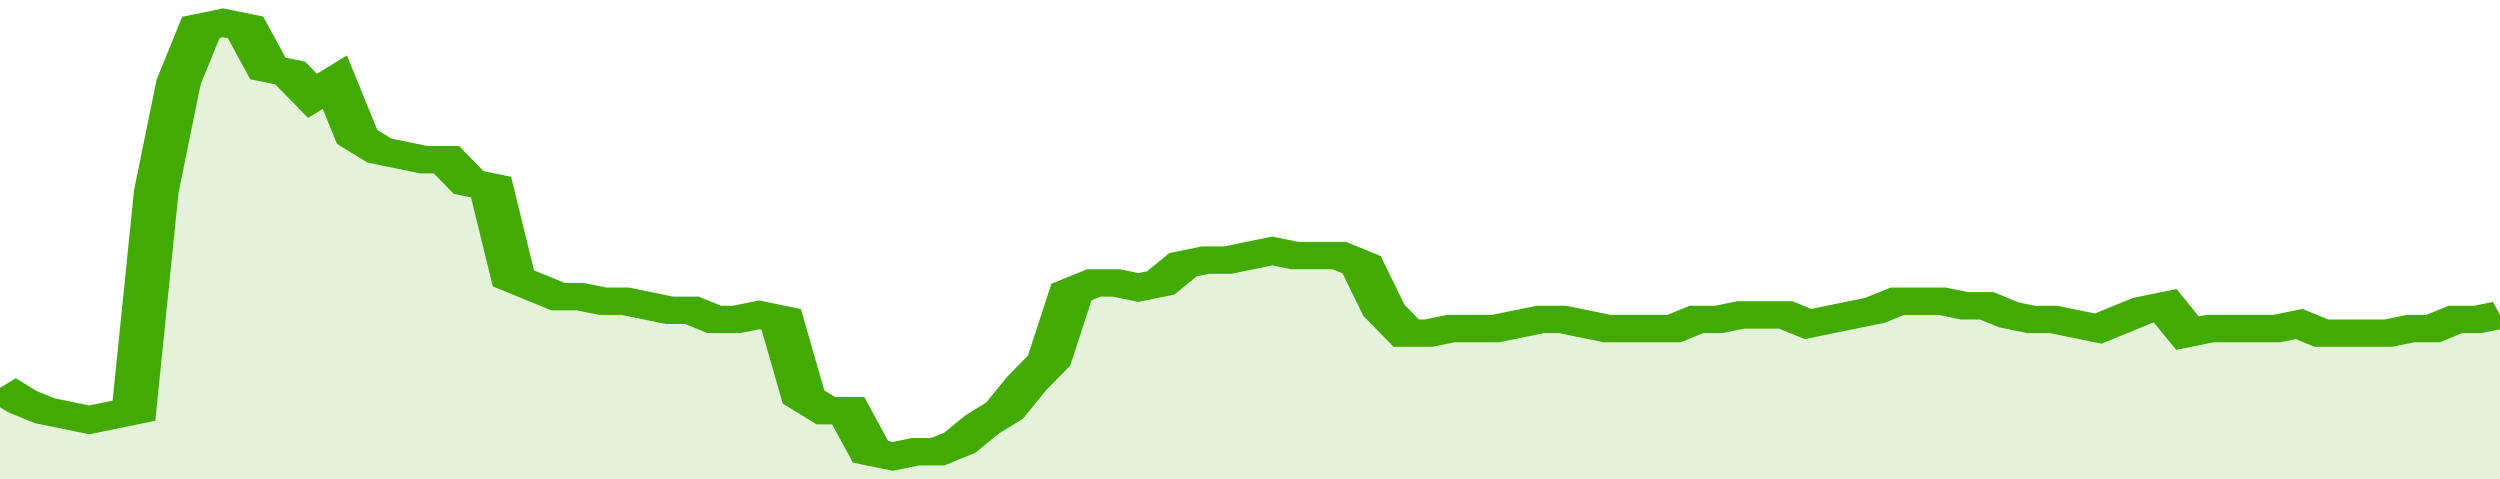 <svg xmlns="http://www.w3.org/2000/svg" viewBox="0 0 336 105" width="120" height="23" preserveAspectRatio="none">
				 <polyline fill="none" stroke="#43AA05" stroke-width="6" points="0, 85 3, 88 6, 90 9, 91 12, 92 15, 91 18, 90 21, 42 24, 18 27, 6 30, 5 33, 6 36, 15 39, 16 42, 21 45, 18 48, 30 51, 33 54, 34 57, 35 60, 35 63, 40 66, 41 69, 61 72, 63 75, 65 78, 65 81, 66 84, 66 87, 67 90, 68 93, 68 96, 70 99, 70 102, 69 105, 70 108, 87 111, 90 114, 90 117, 99 120, 100 123, 99 126, 99 129, 97 132, 93 135, 90 138, 84 141, 79 144, 64 147, 62 150, 62 153, 63 156, 62 159, 58 162, 57 165, 57 168, 56 171, 55 174, 56 177, 56 180, 56 183, 58 186, 68 189, 73 192, 73 195, 72 198, 72 201, 72 204, 71 207, 70 210, 70 213, 71 216, 72 219, 72 222, 72 225, 72 228, 70 231, 70 234, 69 237, 69 240, 69 243, 71 246, 70 249, 69 252, 68 255, 66 258, 66 261, 66 264, 67 267, 67 270, 69 273, 70 276, 70 279, 71 282, 72 285, 70 288, 68 291, 67 294, 73 297, 72 300, 72 303, 72 306, 72 309, 71 312, 73 315, 73 318, 73 321, 73 324, 72 327, 72 330, 70 333, 70 336, 69 336, 69 "> </polyline>
				 <polygon fill="#43AA05" opacity="0.15" points="0, 105 0, 85 3, 88 6, 90 9, 91 12, 92 15, 91 18, 90 21, 42 24, 18 27, 6 30, 5 33, 6 36, 15 39, 16 42, 21 45, 18 48, 30 51, 33 54, 34 57, 35 60, 35 63, 40 66, 41 69, 61 72, 63 75, 65 78, 65 81, 66 84, 66 87, 67 90, 68 93, 68 96, 70 99, 70 102, 69 105, 70 108, 87 111, 90 114, 90 117, 99 120, 100 123, 99 126, 99 129, 97 132, 93 135, 90 138, 84 141, 79 144, 64 147, 62 150, 62 153, 63 156, 62 159, 58 162, 57 165, 57 168, 56 171, 55 174, 56 177, 56 180, 56 183, 58 186, 68 189, 73 192, 73 195, 72 198, 72 201, 72 204, 71 207, 70 210, 70 213, 71 216, 72 219, 72 222, 72 225, 72 228, 70 231, 70 234, 69 237, 69 240, 69 243, 71 246, 70 249, 69 252, 68 255, 66 258, 66 261, 66 264, 67 267, 67 270, 69 273, 70 276, 70 279, 71 282, 72 285, 70 288, 68 291, 67 294, 73 297, 72 300, 72 303, 72 306, 72 309, 71 312, 73 315, 73 318, 73 321, 73 324, 72 327, 72 330, 70 333, 70 336, 69 336, 105 "></polygon>
			</svg>
